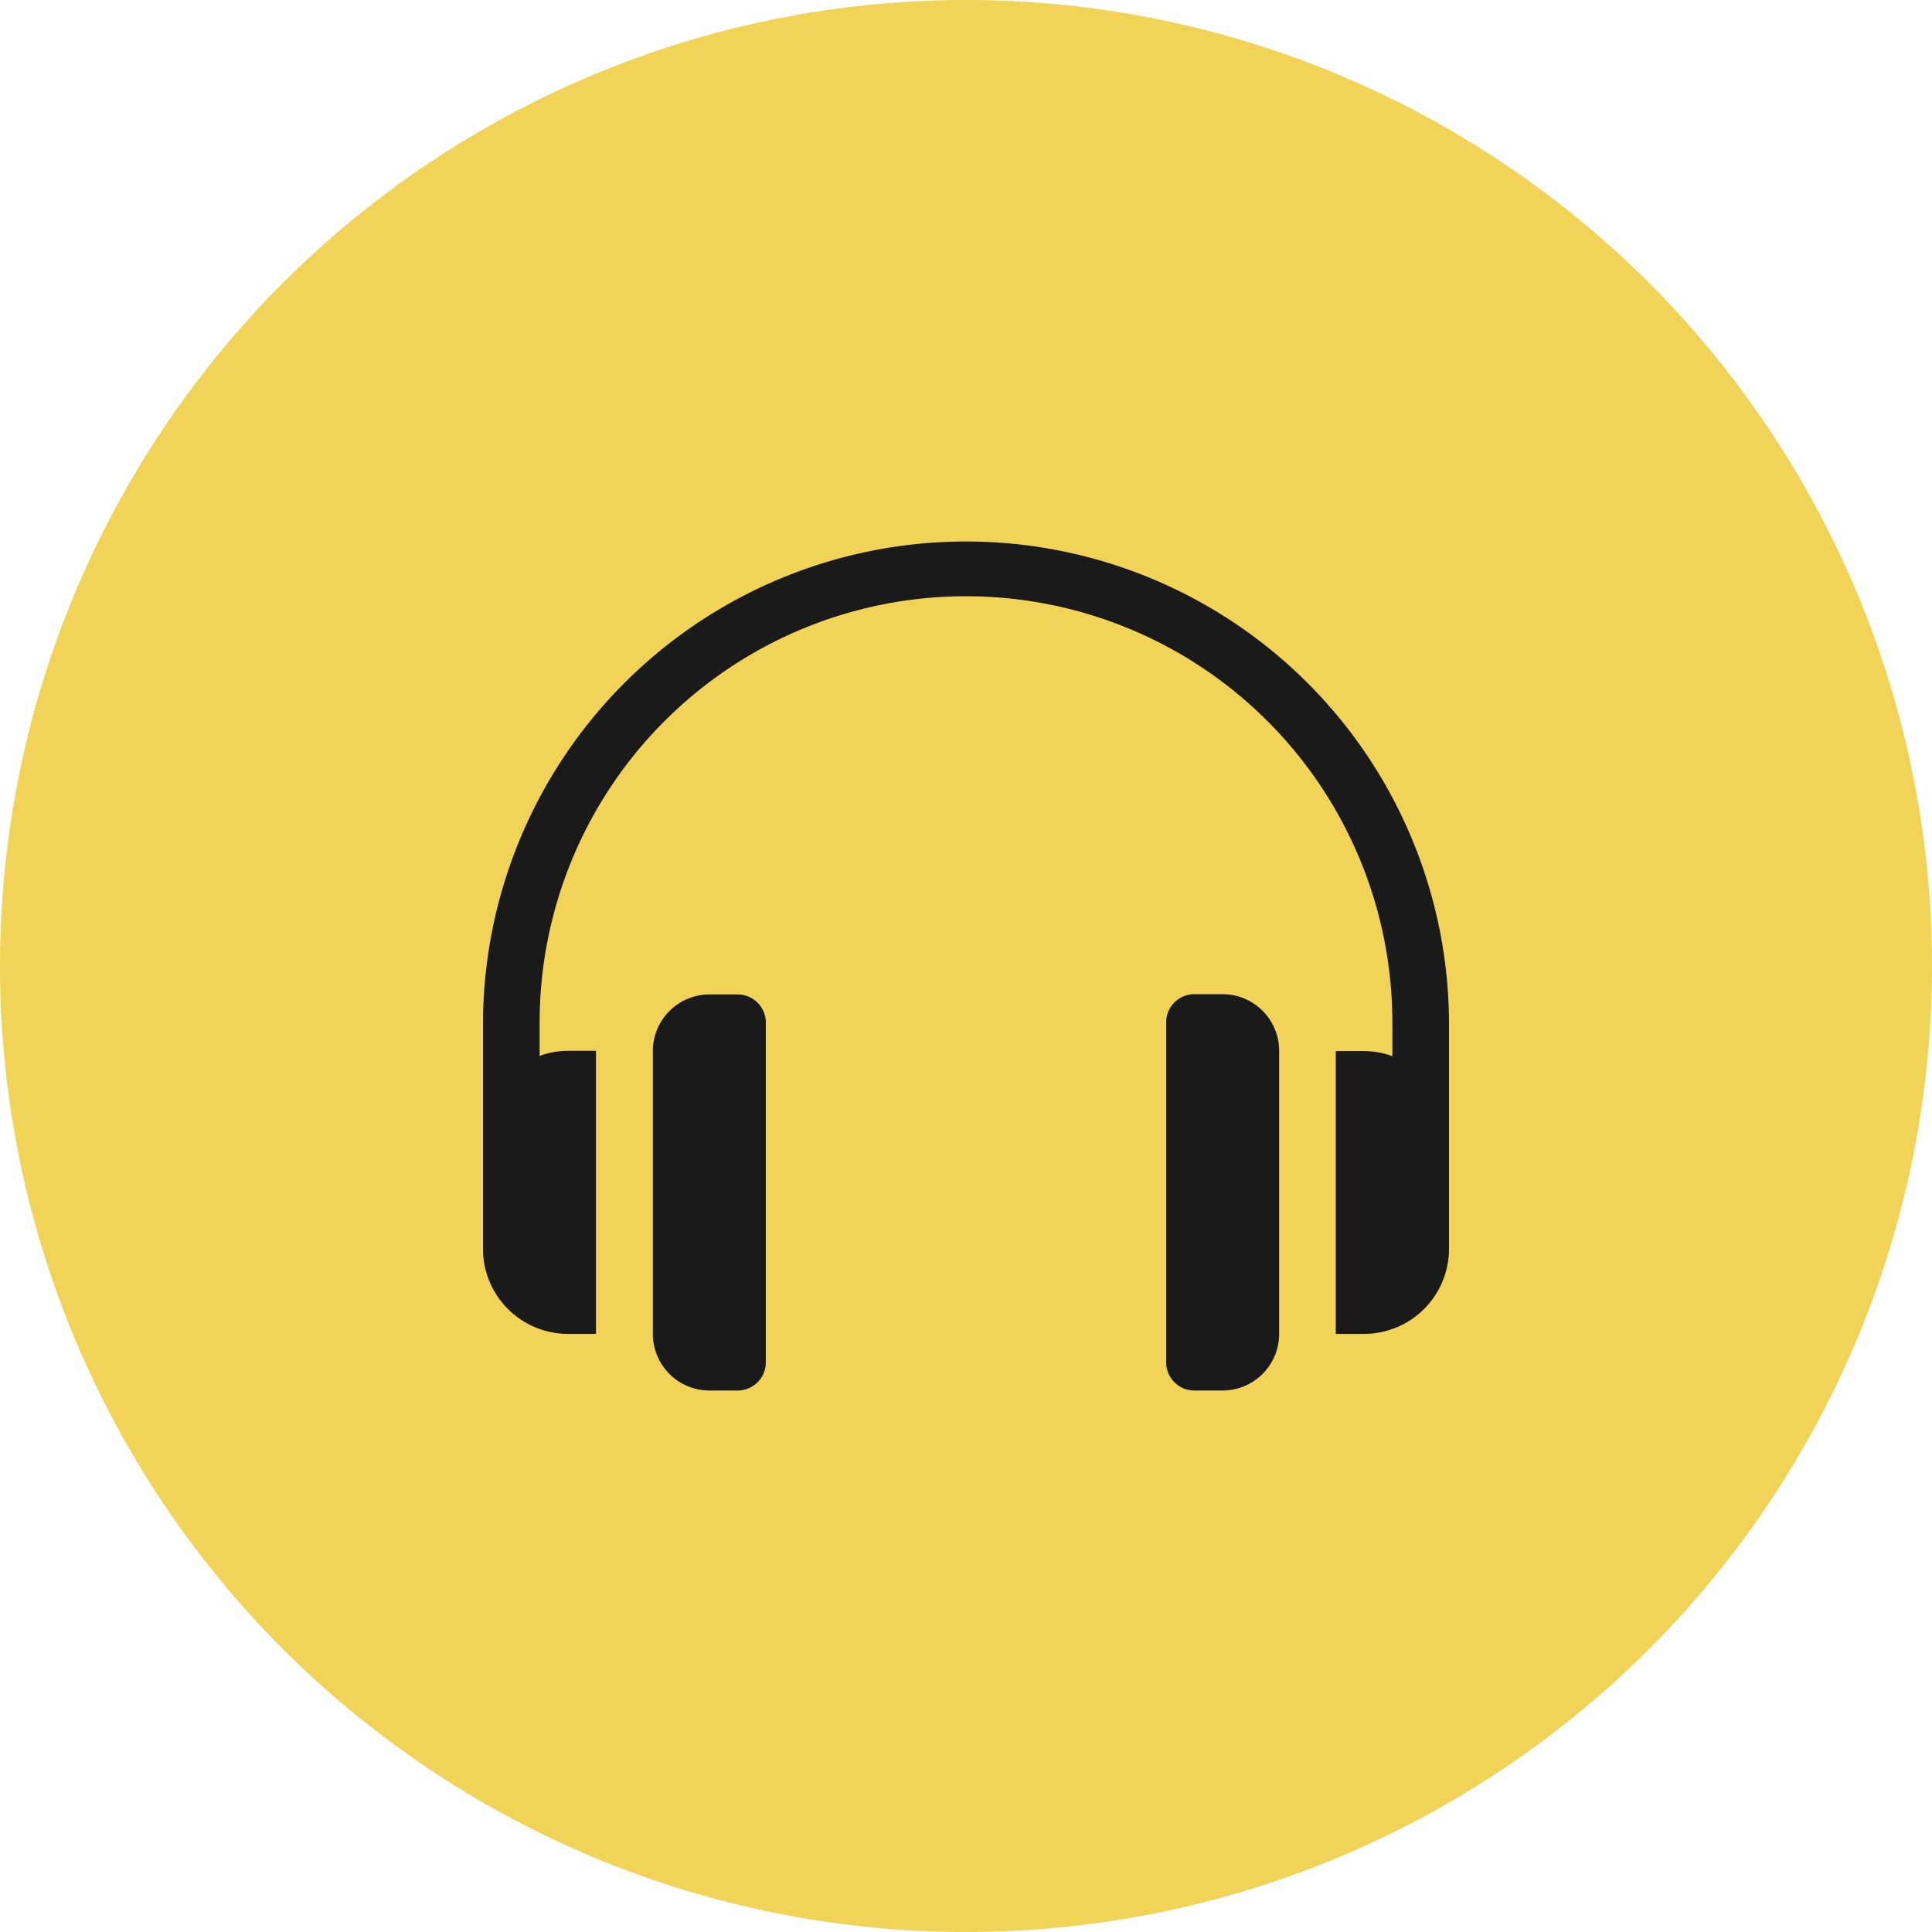 <?xml version="1.0" encoding="UTF-8"?> <svg xmlns="http://www.w3.org/2000/svg" viewBox="0 0 72 72"><defs><style>.cls-1{fill:#f1d357;}.cls-2{fill:#1a1a1a;}</style></defs><title>electronica </title><g id="Capa_2" data-name="Capa 2"><g id="Capa_1-2" data-name="Capa 1"><circle class="cls-1" cx="36" cy="36" r="36"></circle><path class="cls-2" d="M36,20.18A18,18,0,0,0,18,38.11v8.44a3.17,3.17,0,0,0,3.16,3.16h1.05V39.16H21.16a3.13,3.13,0,0,0-1.05.19V38.11a15.89,15.89,0,0,1,31.78,0v1.25a3.13,3.13,0,0,0-1.05-.19H49.78V49.71h1.05A3.17,3.17,0,0,0,54,46.55V38.11A18,18,0,0,0,36,20.18Z"></path><path class="cls-2" d="M27.49,51.82a1.05,1.05,0,0,0,1.05-1.05V38.11a1.05,1.05,0,0,0-1.05-1.05H26.44a2.11,2.11,0,0,0-2.11,2.11V49.71a2.11,2.11,0,0,0,2.11,2.11Z"></path><path class="cls-2" d="M45.56,51.82a2.11,2.11,0,0,0,2.11-2.11V39.16a2.11,2.11,0,0,0-2.11-2.11H44.51a1.05,1.05,0,0,0-1.05,1.05V50.77a1.05,1.05,0,0,0,1.05,1.05Z"></path></g></g></svg> 